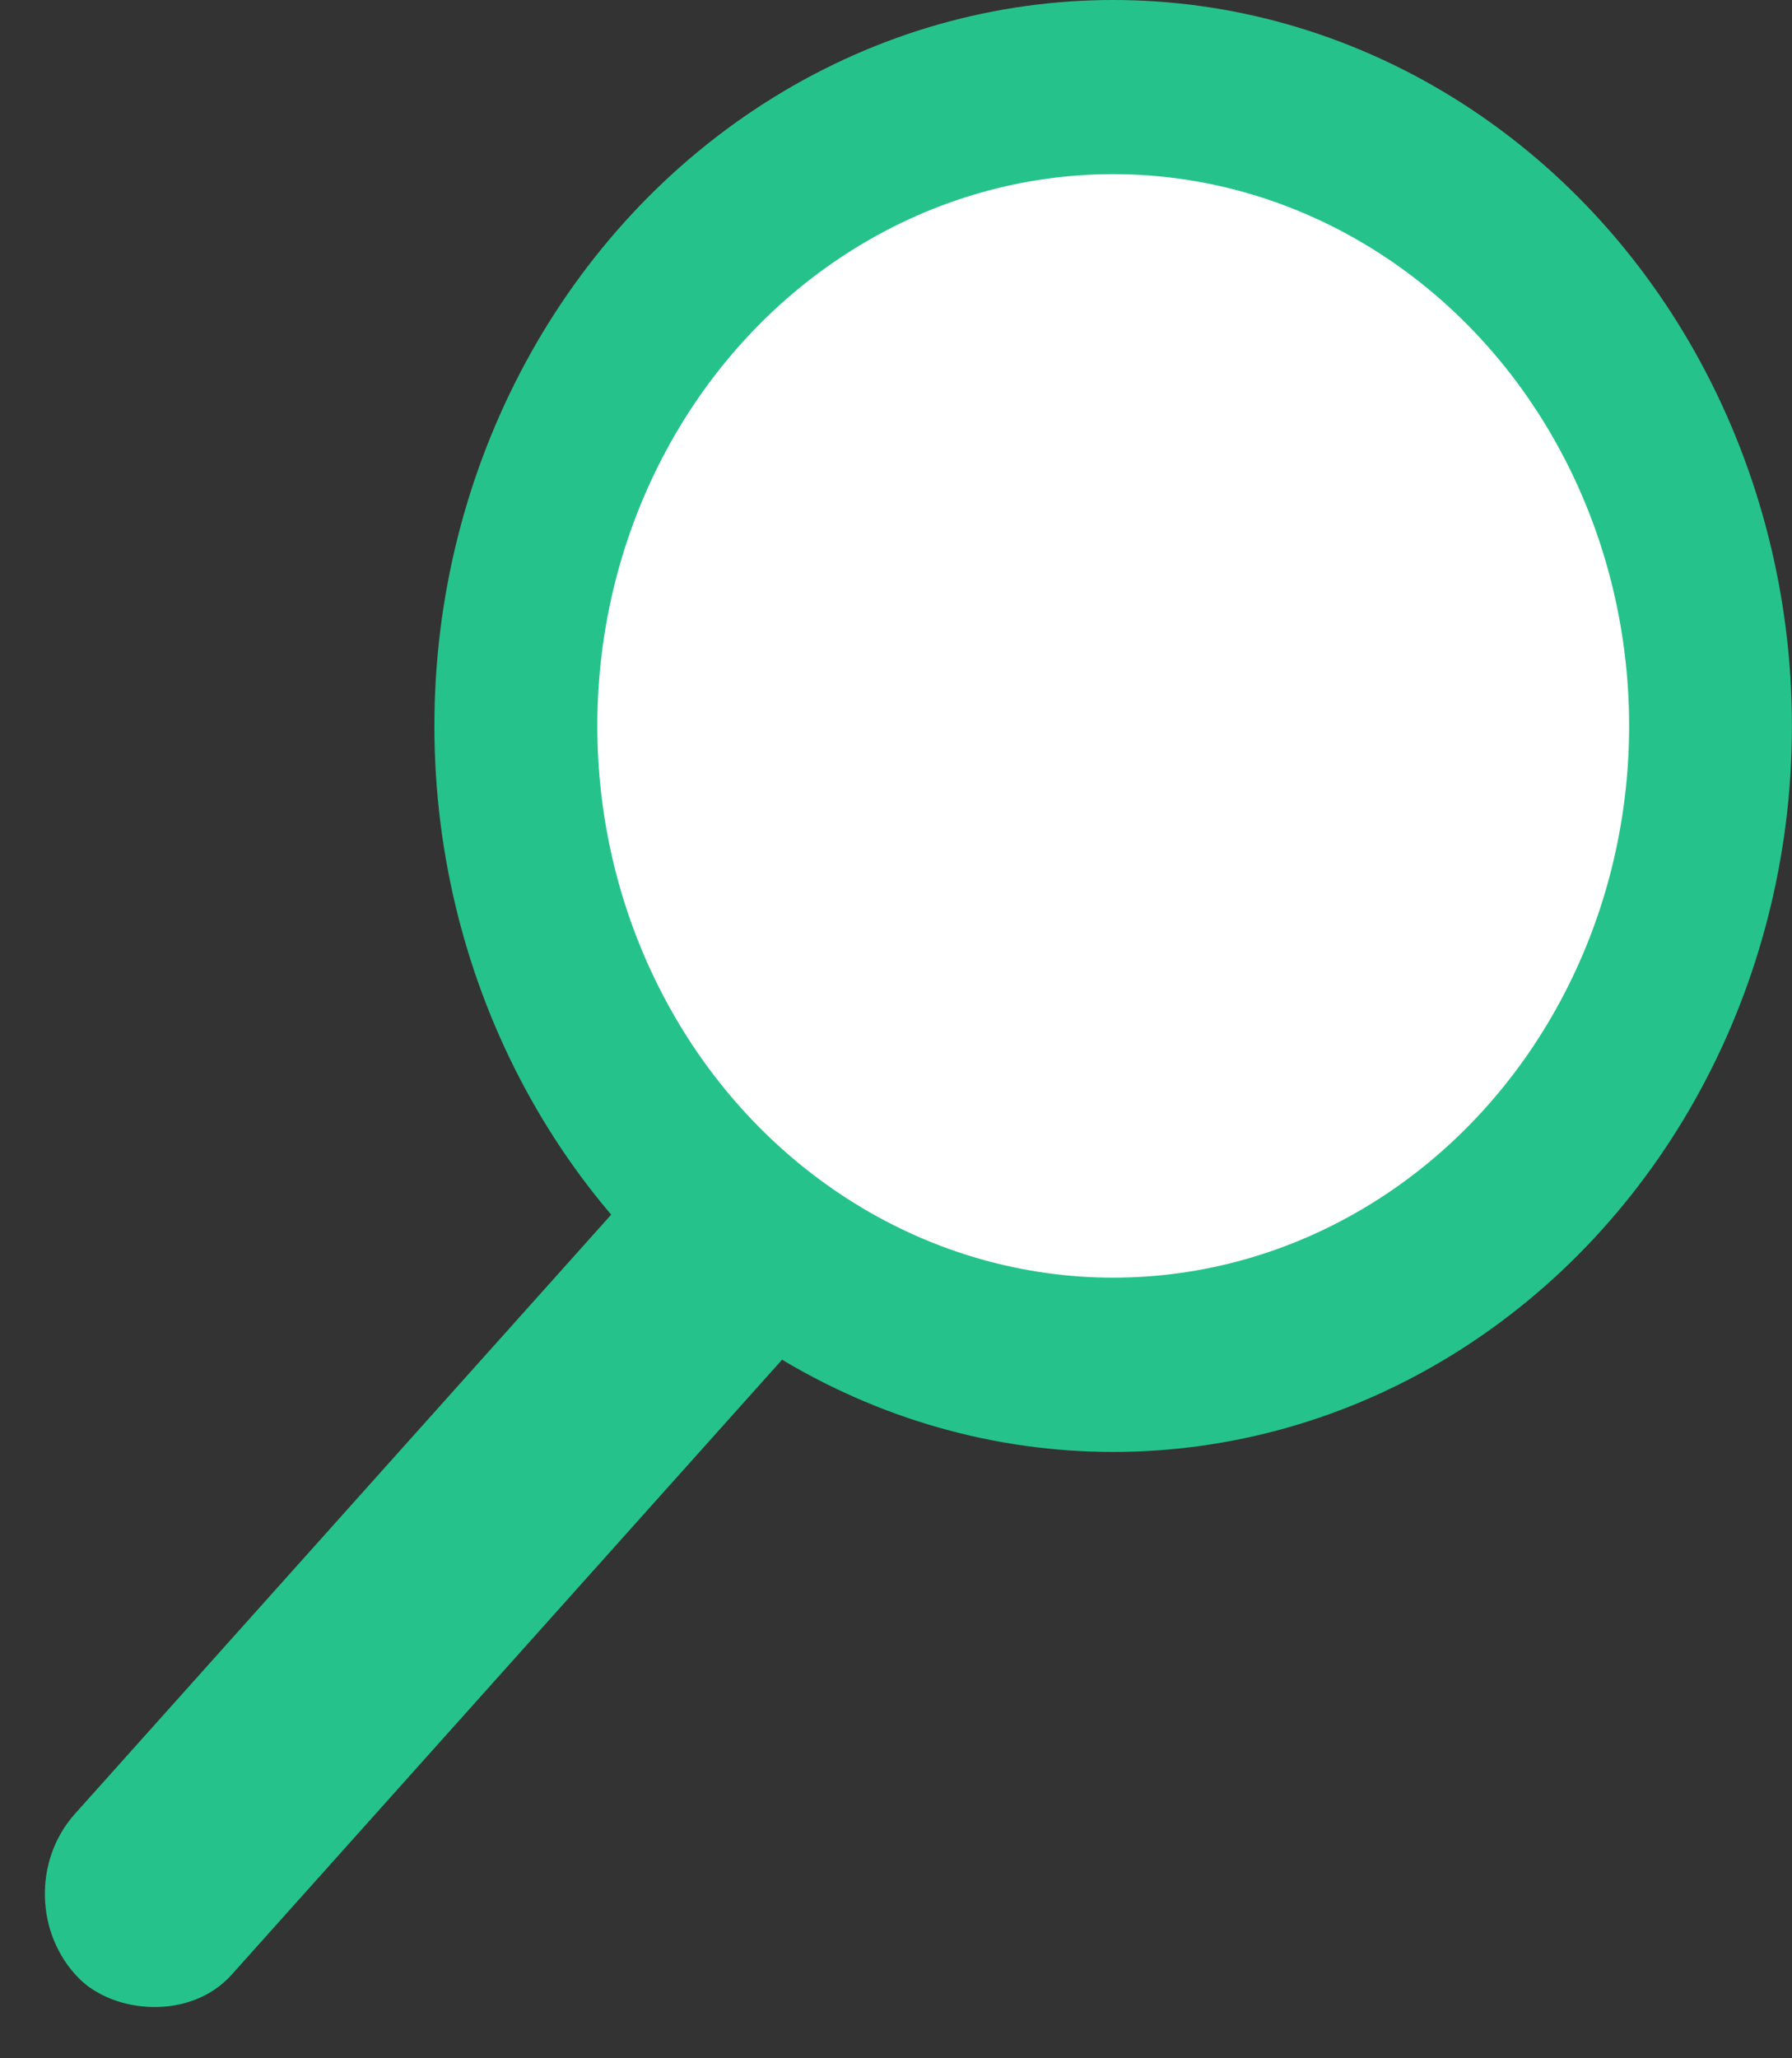 <svg width="27" height="31" viewBox="0 0 27 31" fill="none" xmlns="http://www.w3.org/2000/svg">
<rect x="0" y="0" width="27" height="31" fill="#333333" stroke="none"/>
<ellipse cx="16.772" cy="10.934" rx="10.227" ry="10.934" fill="#25C38B"/>
<ellipse cx="16.773" cy="10.933" rx="7.773" ry="8.31" fill="white"/>
<rect width="16.058" height="3.383" rx="1.691" transform="matrix(0.667 -0.745 0.699 0.715 0 28.58)" fill="#25C38B"/>
</svg>
